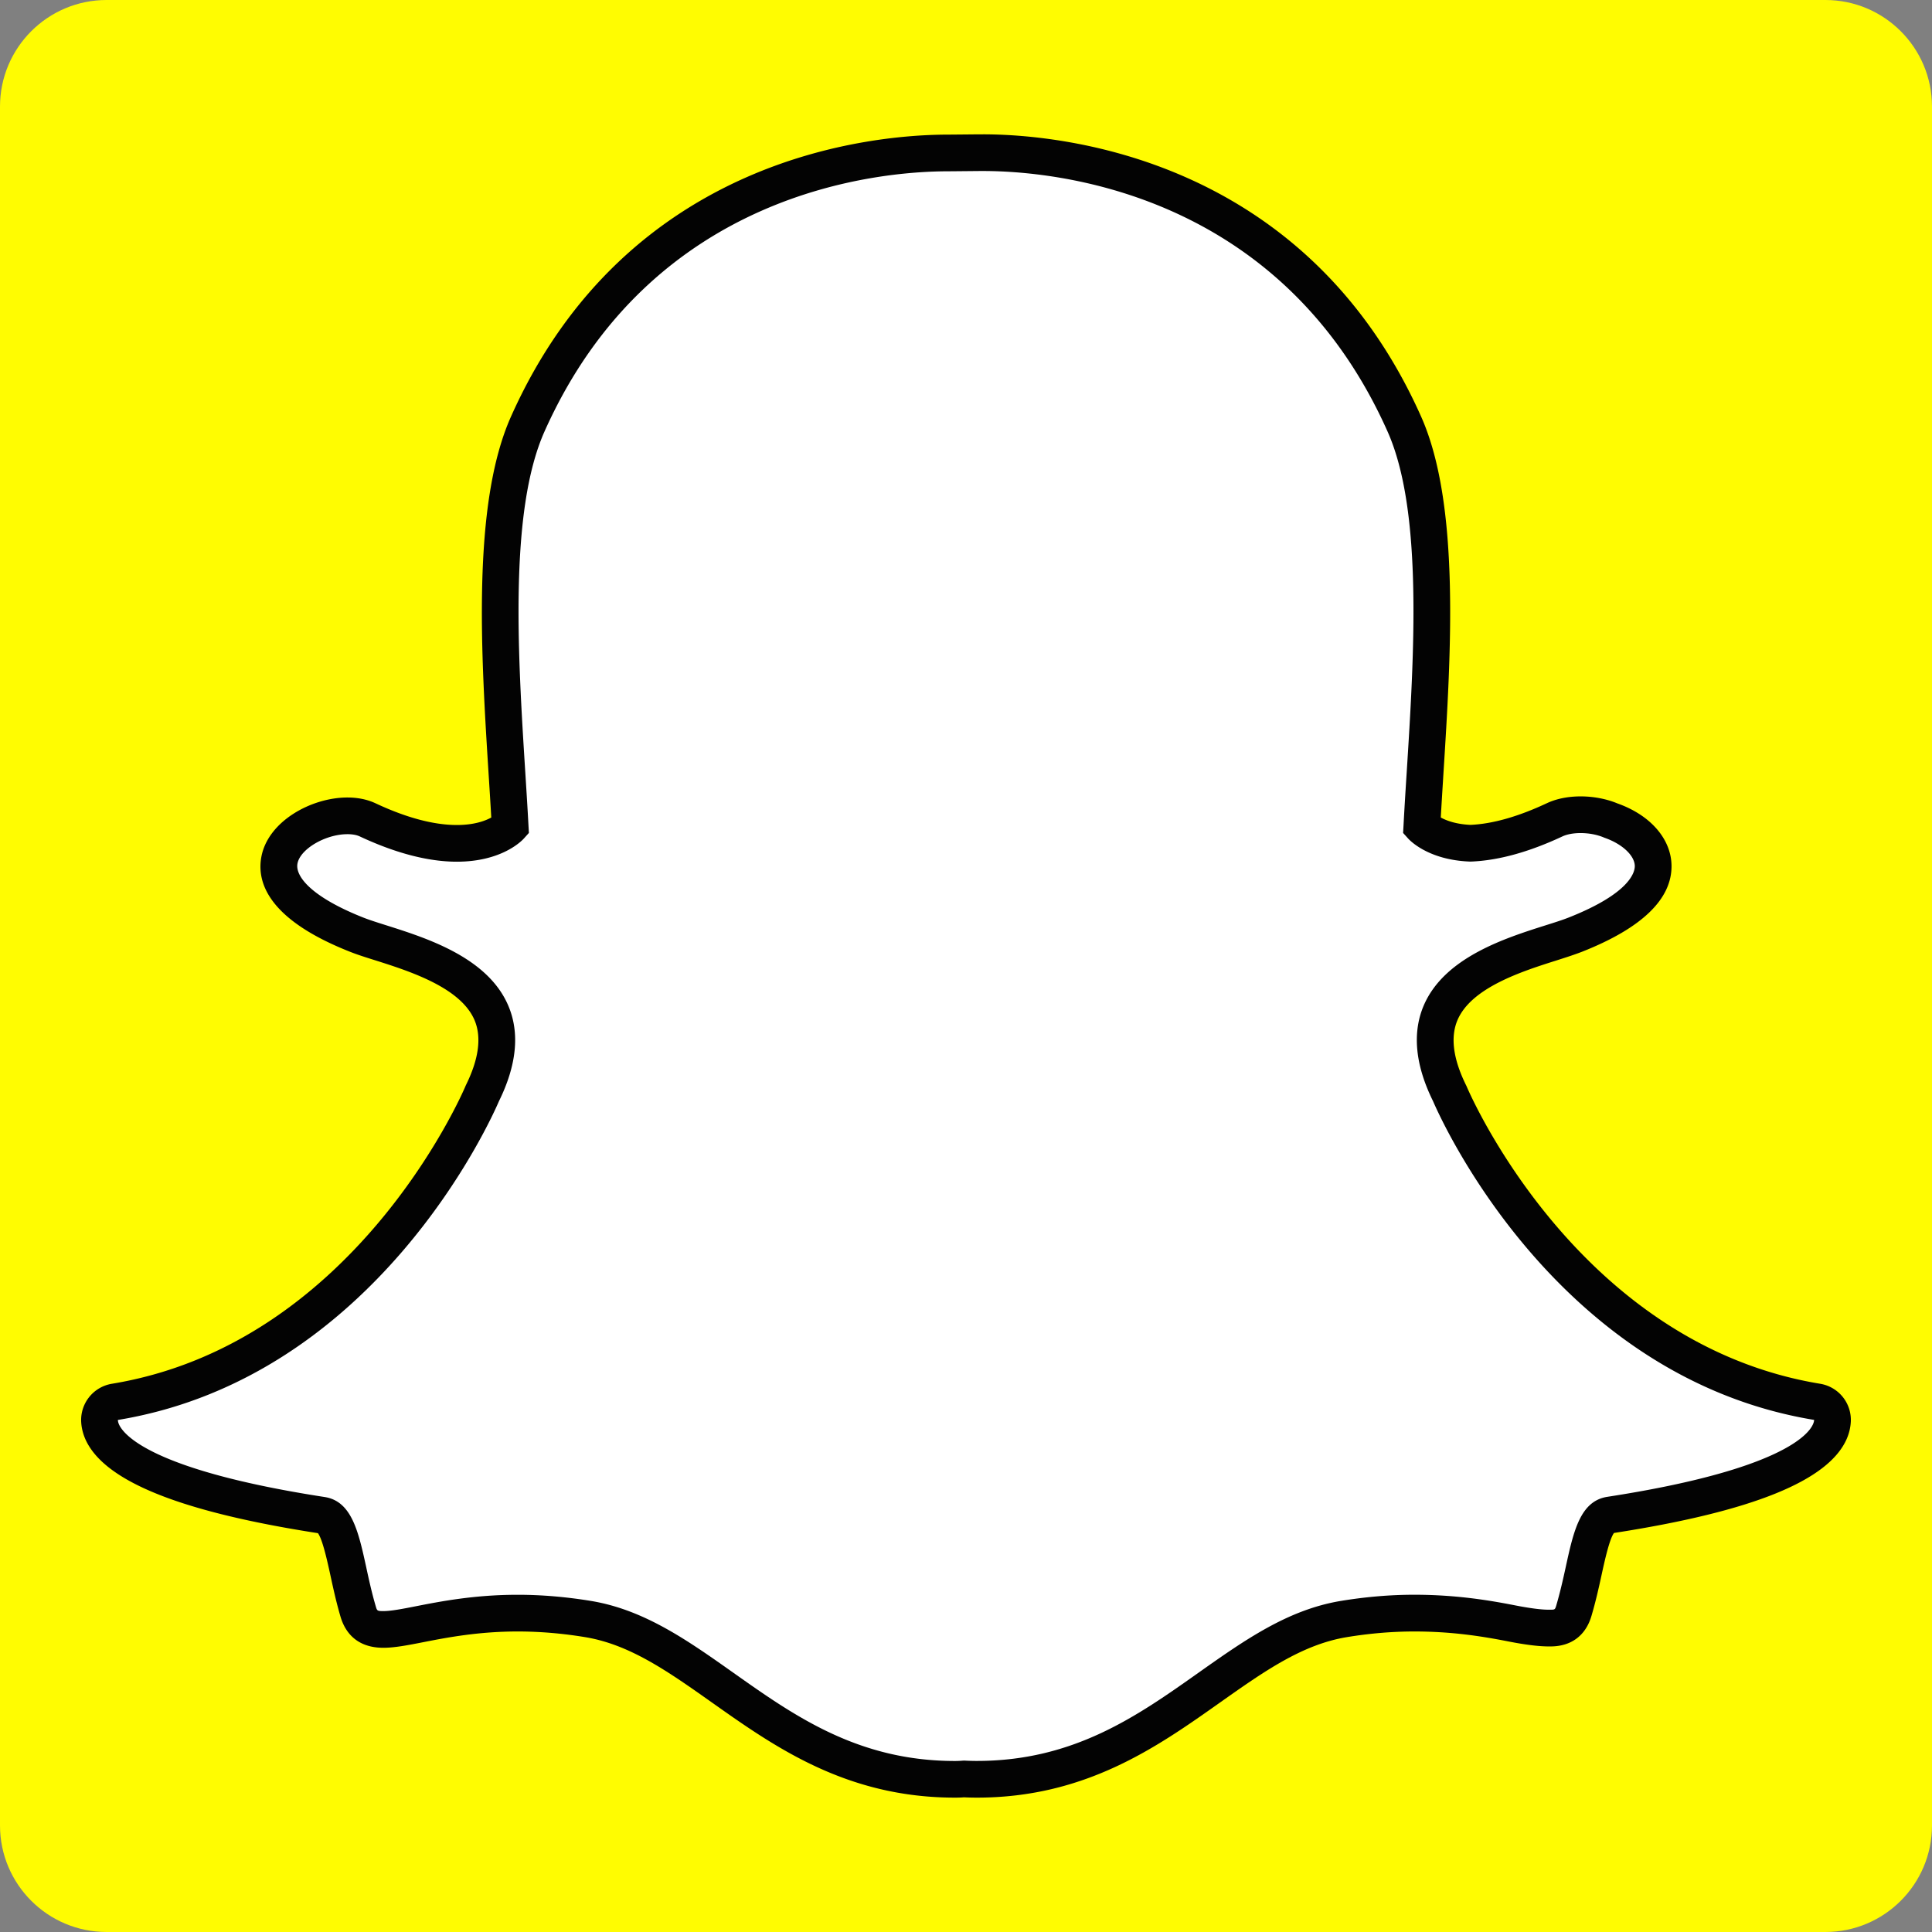 <svg xmlns="http://www.w3.org/2000/svg" version="1.1" xmlns:xlink="http://www.w3.org/1999/xlink" width="512" height="512" x="0" y="0" viewBox="0 0 512 512" style="enable-background:new 0 0 512 512" xml:space="preserve"><rect x="0" y="0" width="512" height="512" fill="#808080" stroke="none"/><g><path fill="#FFFC01" d="M483.738 0h-455.5C12.641.008-.004 12.66 0 28.262v455.5C.008 499.359 12.66 512.004 28.262 512h455.476c15.606.004 28.258-12.645 28.262-28.25V28.238C511.992 12.641 499.34-.004 483.738 0zm0 0" opacity="1" data-original="#fffc01"></path><path fill="#FFFFFF" d="M258.898 471.54c-1.183 0-2.343-.036-3.511-.095a26.03 26.03 0 0 1-2.293.094c-27.207 0-44.668-12.34-61.559-24.285-11.66-8.238-22.668-16.02-35.629-18.176-6.324-1.05-12.629-1.574-18.703-1.574-10.973 0-19.613 1.691-25.933 2.922-3.832.758-7.145 1.398-9.66 1.398-2.633 0-5.473-.566-6.715-4.797-1.075-3.668-1.848-7.207-2.602-10.648-1.93-8.828-3.297-14.262-6.996-14.828-43.152-6.664-55.512-15.762-58.262-22.207-.383-.918-.617-1.848-.66-2.758a4.845 4.845 0 0 1 4.066-5.066c66.332-10.922 96.079-78.727 97.32-81.606.028-.074.067-.156.102-.23 4.063-8.23 4.856-15.375 2.371-21.235-4.547-10.719-19.398-15.433-29.23-18.55-2.399-.766-4.68-1.485-6.48-2.2-19.614-7.754-21.243-15.703-20.47-19.762 1.317-6.914 10.548-11.73 18.02-11.73 2.043 0 3.844.367 5.364 1.078 8.828 4.13 16.769 6.223 23.64 6.223 9.48 0 13.621-3.98 14.121-4.508-.246-4.488-.539-9.176-.847-14.02-1.973-31.355-4.43-70.332 5.5-92.574 29.738-66.676 92.796-71.86 111.418-71.86.476 0 8.164-.081 8.164-.081h1.101c18.656 0 81.86 5.187 111.617 71.906 9.922 22.25 7.465 61.258 5.489 92.59l-.082 1.371c-.278 4.355-.543 8.598-.766 12.66.477.485 4.285 4.149 12.871 4.48h.008c6.539-.25 14.039-2.335 22.277-6.187 2.41-1.133 5.098-1.37 6.914-1.37 2.801 0 5.617.542 7.965 1.519l.149.062c6.656 2.367 11.023 7.024 11.12 11.906.09 4.598-3.425 11.504-20.624 18.301-1.785.707-4.067 1.426-6.485 2.2-9.836 3.117-24.68 7.831-29.23 18.554-2.48 5.855-1.692 12.992 2.375 21.223.035.082.074.156.11.238 1.23 2.879 30.945 70.668 97.32 81.598a4.868 4.868 0 0 1 4.062 5.066 8.112 8.112 0 0 1-.68 2.773c-2.742 6.399-15.078 15.485-58.238 22.153-3.531.539-4.902 5.14-7.008 14.777-.765 3.504-1.535 6.95-2.601 10.57-.918 3.149-2.875 4.618-6.18 4.618h-.531c-2.29 0-5.535-.414-9.657-1.223-7.312-1.426-15.503-2.742-25.93-2.742-6.09 0-12.386.523-18.718 1.574-12.95 2.16-23.945 9.922-35.586 18.152-16.922 11.965-34.383 24.305-61.598 24.305" opacity="1" data-original="#ffffff"></path><path fill="#030303" d="M260.531 45.32c17.664 0 78.508 4.746 107.18 69.024 9.445 21.16 7.023 59.504 5.082 90.304-.316 4.891-.606 9.625-.848 14.153l-.11 1.937 1.31 1.453c.515.582 5.421 5.707 16.335 6.133l.184.008.176-.008c7.215-.277 15.344-2.512 24.183-6.648 1.29-.61 3.024-.903 4.856-.903 2.086 0 4.305.387 6.129 1.16l.277.11c4.625 1.617 7.899 4.68 7.953 7.445.028 1.575-1.148 7.2-17.55 13.68-1.61.637-3.723 1.309-6.172 2.078-10.68 3.39-26.805 8.504-32.239 21.285-3.05 7.215-2.226 15.723 2.493 25.285 1.94 4.512 32.402 73.172 100.996 84.477-.016.32-.102.68-.286 1.098-1.156 2.742-8.55 12.195-54.527 19.285-7.2 1.113-8.957 9.18-11.004 18.554-.726 3.348-1.492 6.73-2.52 10.235-.312 1.058-.367 1.125-1.507 1.125h-.543c-2.031 0-5.137-.426-8.727-1.125-6.52-1.277-15.445-2.84-26.859-2.84-6.363 0-12.926.559-19.508 1.648-14.07 2.34-25.515 10.438-37.637 18.993-16.265 11.515-33.093 23.402-58.753 23.402a62.01 62.01 0 0 1-3.31-.094l-.284.008-.293.016c-.625.058-1.262.082-1.914.082-25.664 0-42.492-11.887-58.754-23.39-12.121-8.571-23.567-16.661-37.63-19.009-6.581-1.086-13.144-1.648-19.507-1.648-11.414 0-20.344 1.738-26.867 3.015-3.586.707-6.684 1.309-8.723 1.309-1.66 0-1.691-.094-2.043-1.3-1.03-3.505-1.793-6.977-2.515-10.329-2.051-9.379-3.825-17.484-11.008-18.601-45.985-7.098-53.363-16.567-54.535-19.301a3.275 3.275 0 0 1-.278-1.121C99.82 365 130.293 296.352 132.23 291.82c4.707-9.562 5.547-18.058 2.485-25.277-5.426-12.79-21.55-17.902-32.238-21.293-2.45-.773-4.559-1.441-6.165-2.074-13.867-5.485-18.125-10.988-17.476-14.336.726-3.852 7.414-7.774 13.238-7.774 1.309 0 2.457.204 3.301.61 9.473 4.43 18.125 6.683 25.7 6.683 11.917 0 17.234-5.546 17.792-6.183l1.297-1.442-.11-1.93c-.238-4.523-.538-9.25-.847-14.136-1.941-30.813-4.355-69.125 5.082-90.293 28.559-64.043 89.102-68.98 106.977-68.98.441 0 8.214-.075 8.214-.075zm0-9.718h-1.164s-7.515.074-8.113.074c-19.344 0-84.918 5.398-115.848 74.75-10.406 23.332-7.918 62.965-5.914 94.808.238 3.75.488 7.649.7 11.418-1.602.883-4.524 1.985-9.122 1.985-6.14 0-13.398-1.93-21.574-5.766-2.168-1.008-4.672-1.523-7.43-1.523-9.57 0-21.02 6.297-22.793 15.675-1.289 6.758 1.739 16.618 23.457 25.196 1.957.781 4.313 1.523 6.805 2.304 8.973 2.852 22.535 7.157 26.223 15.829 1.902 4.496 1.14 10.277-2.262 17.175a7.365 7.365 0 0 0-.21.477c-1.196 2.773-29.903 68.219-93.641 78.71a9.735 9.735 0 0 0-8.13 10.141c.083 1.48.434 2.942 1.032 4.368 4.789 11.18 24.965 19.382 61.707 25.082 1.234 1.656 2.512 7.523 3.293 11.097.766 3.532 1.555 7.164 2.683 11.004 1.102 3.774 3.98 8.274 11.372 8.274 2.992 0 6.523-.692 10.593-1.489 6.125-1.199 14.512-2.832 25.004-2.832 5.82 0 11.852.504 17.918 1.508 11.852 1.973 21.934 9.102 33.59 17.34 16.707 11.816 35.629 25.184 64.383 25.184.789 0 1.582-.016 2.37-.082.93.046 2.145.082 3.435.082 28.761 0 47.683-13.368 64.375-25.172 11.687-8.258 21.757-15.38 33.605-17.352 6.07-1.004 12.102-1.508 17.918-1.508 10.016 0 17.93 1.266 24.992 2.649 4.434.87 7.992 1.312 10.594 1.312h.543c5.465 0 9.316-2.886 10.84-8.117 1.113-3.762 1.902-7.3 2.683-10.89.782-3.567 2.051-9.403 3.274-11.06 36.758-5.694 56.933-13.878 61.715-25.015a13.087 13.087 0 0 0 1.046-4.394 9.71 9.71 0 0 0-8.128-10.133c-63.766-10.508-92.457-75.941-93.641-78.715a6.41 6.41 0 0 0-.219-.469c-3.398-6.906-4.156-12.68-2.25-17.175 3.68-8.672 17.242-12.973 26.215-15.817 2.508-.8 4.863-1.558 6.805-2.316 15.894-6.281 23.867-13.989 23.707-22.918-.14-7.016-5.598-13.27-14.282-16.367l-.023-.008c-2.918-1.215-6.383-1.875-9.773-1.875-2.325 0-5.766.312-8.98 1.82-7.56 3.543-14.356 5.473-20.212 5.73-3.89-.175-6.43-1.156-7.879-1.956.184-3.227.39-6.555.606-10.032l.082-1.351c2.015-31.86 4.508-71.524-5.903-94.871C345.645 41 279.934 35.6 260.531 35.6" opacity="1" data-original="#030303"></path></g></svg>